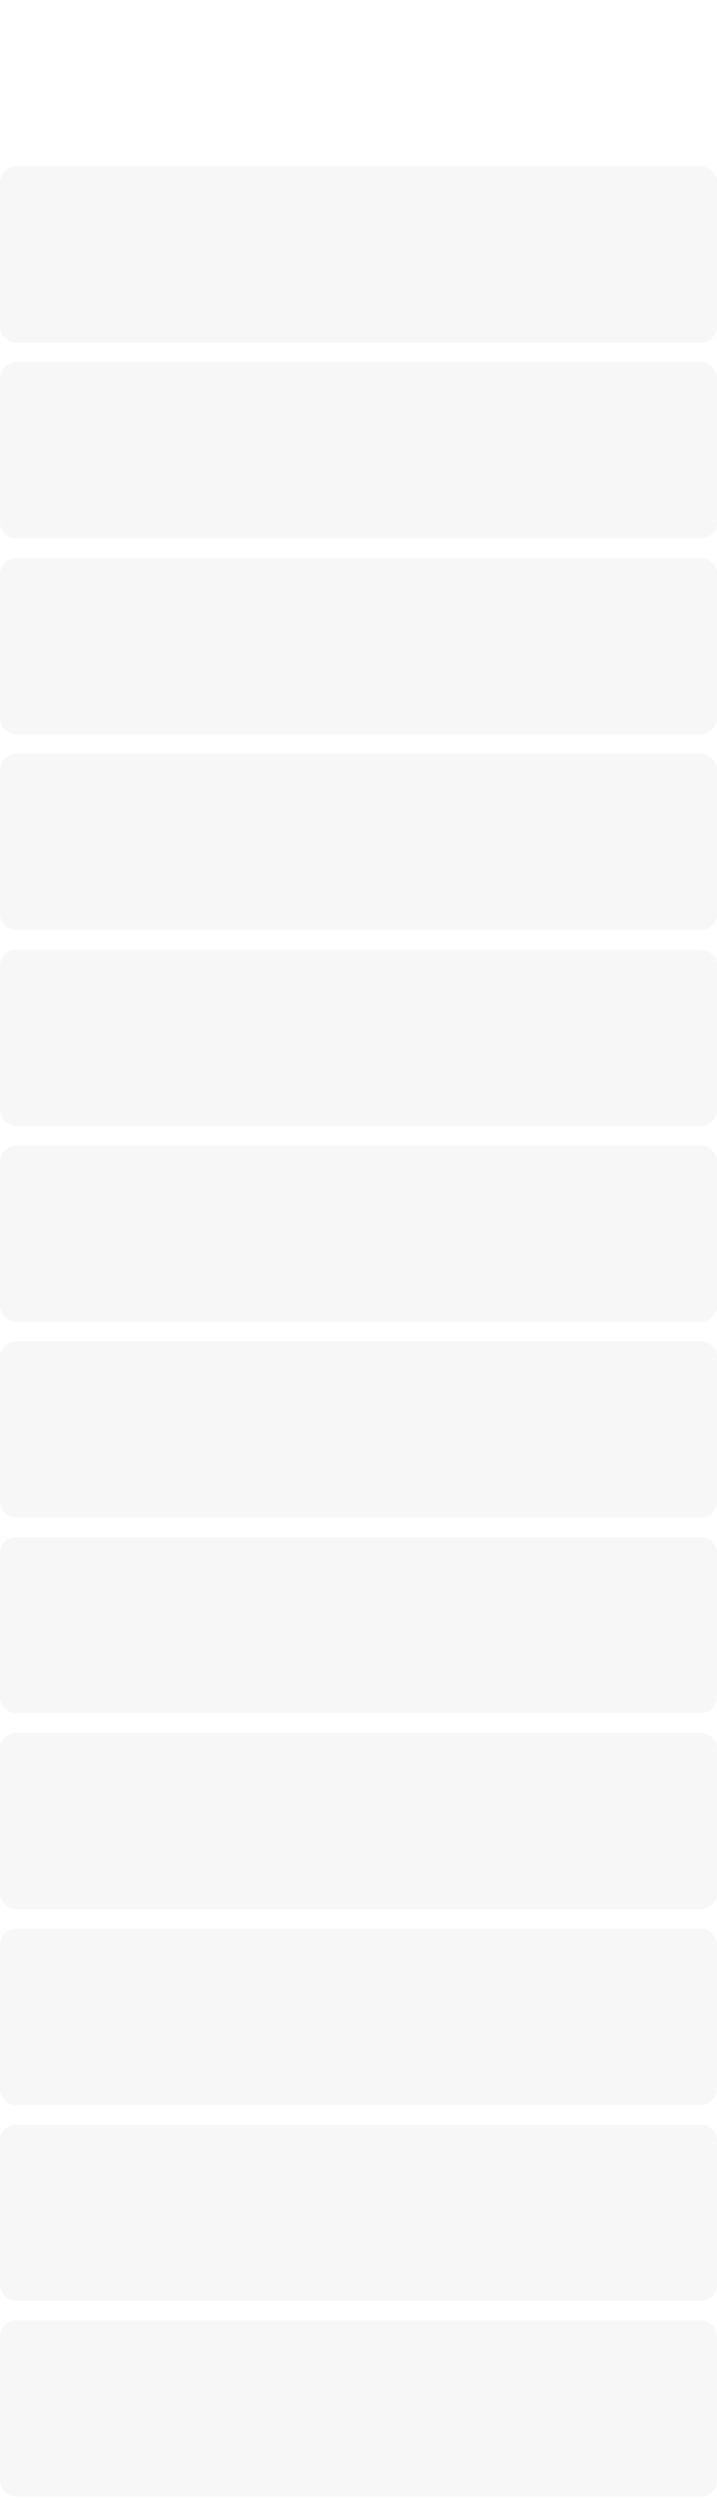 <?xml version="1.0" encoding="UTF-8"?> <svg xmlns="http://www.w3.org/2000/svg" width="220" height="766" viewBox="0 0 220 766" fill="none"> <path d="M220 0H0V766H220V0Z" fill="white"></path> <path d="M215 111H5C2.239 111 0 113.239 0 116V160C0 162.761 2.239 165 5 165H215C217.761 165 220 162.761 220 160V116C220 113.239 217.761 111 215 111Z" fill="#F7F7F7"></path> <path d="M215 351H5C2.239 351 0 353.239 0 356V400C0 402.761 2.239 405 5 405H215C217.761 405 220 402.761 220 400V356C220 353.239 217.761 351 215 351Z" fill="#F7F7F7"></path> <path d="M215 591H5C2.239 591 0 593.239 0 596V640C0 642.761 2.239 645 5 645H215C217.761 645 220 642.761 220 640V596C220 593.239 217.761 591 215 591Z" fill="#F7F7F7"></path> <path d="M215 171H5C2.239 171 0 173.239 0 176V220C0 222.761 2.239 225 5 225H215C217.761 225 220 222.761 220 220V176C220 173.239 217.761 171 215 171Z" fill="#F7F7F7"></path> <path d="M215 411H5C2.239 411 0 413.239 0 416V460C0 462.761 2.239 465 5 465H215C217.761 465 220 462.761 220 460V416C220 413.239 217.761 411 215 411Z" fill="#F7F7F7"></path> <path d="M215 651H5C2.239 651 0 653.239 0 656V700C0 702.761 2.239 705 5 705H215C217.761 705 220 702.761 220 700V656C220 653.239 217.761 651 215 651Z" fill="#F7F7F7"></path> <path d="M215 231H5C2.239 231 0 233.239 0 236V280C0 282.761 2.239 285 5 285H215C217.761 285 220 282.761 220 280V236C220 233.239 217.761 231 215 231Z" fill="#F7F7F7"></path> <path d="M215 471H5C2.239 471 0 473.239 0 476V520C0 522.761 2.239 525 5 525H215C217.761 525 220 522.761 220 520V476C220 473.239 217.761 471 215 471Z" fill="#F7F7F7"></path> <path d="M215 711H5C2.239 711 0 713.239 0 716V760C0 762.761 2.239 765 5 765H215C217.761 765 220 762.761 220 760V716C220 713.239 217.761 711 215 711Z" fill="#F7F7F7"></path> <path d="M215 51H5C2.239 51 0 53.239 0 56V100C0 102.761 2.239 105 5 105H215C217.761 105 220 102.761 220 100V56C220 53.239 217.761 51 215 51Z" fill="#F7F7F7"></path> <path d="M215 291H5C2.239 291 0 293.239 0 296V340C0 342.761 2.239 345 5 345H215C217.761 345 220 342.761 220 340V296C220 293.239 217.761 291 215 291Z" fill="#F7F7F7"></path> <path d="M215 531H5C2.239 531 0 533.239 0 536V580C0 582.761 2.239 585 5 585H215C217.761 585 220 582.761 220 580V536C220 533.239 217.761 531 215 531Z" fill="#F7F7F7"></path> <path d="M215 0H5C2.239 0 0 2.239 0 5V40C0 42.761 2.239 45 5 45H215C217.761 45 220 42.761 220 40V5C220 2.239 217.761 0 215 0Z" fill="white"></path> </svg> 